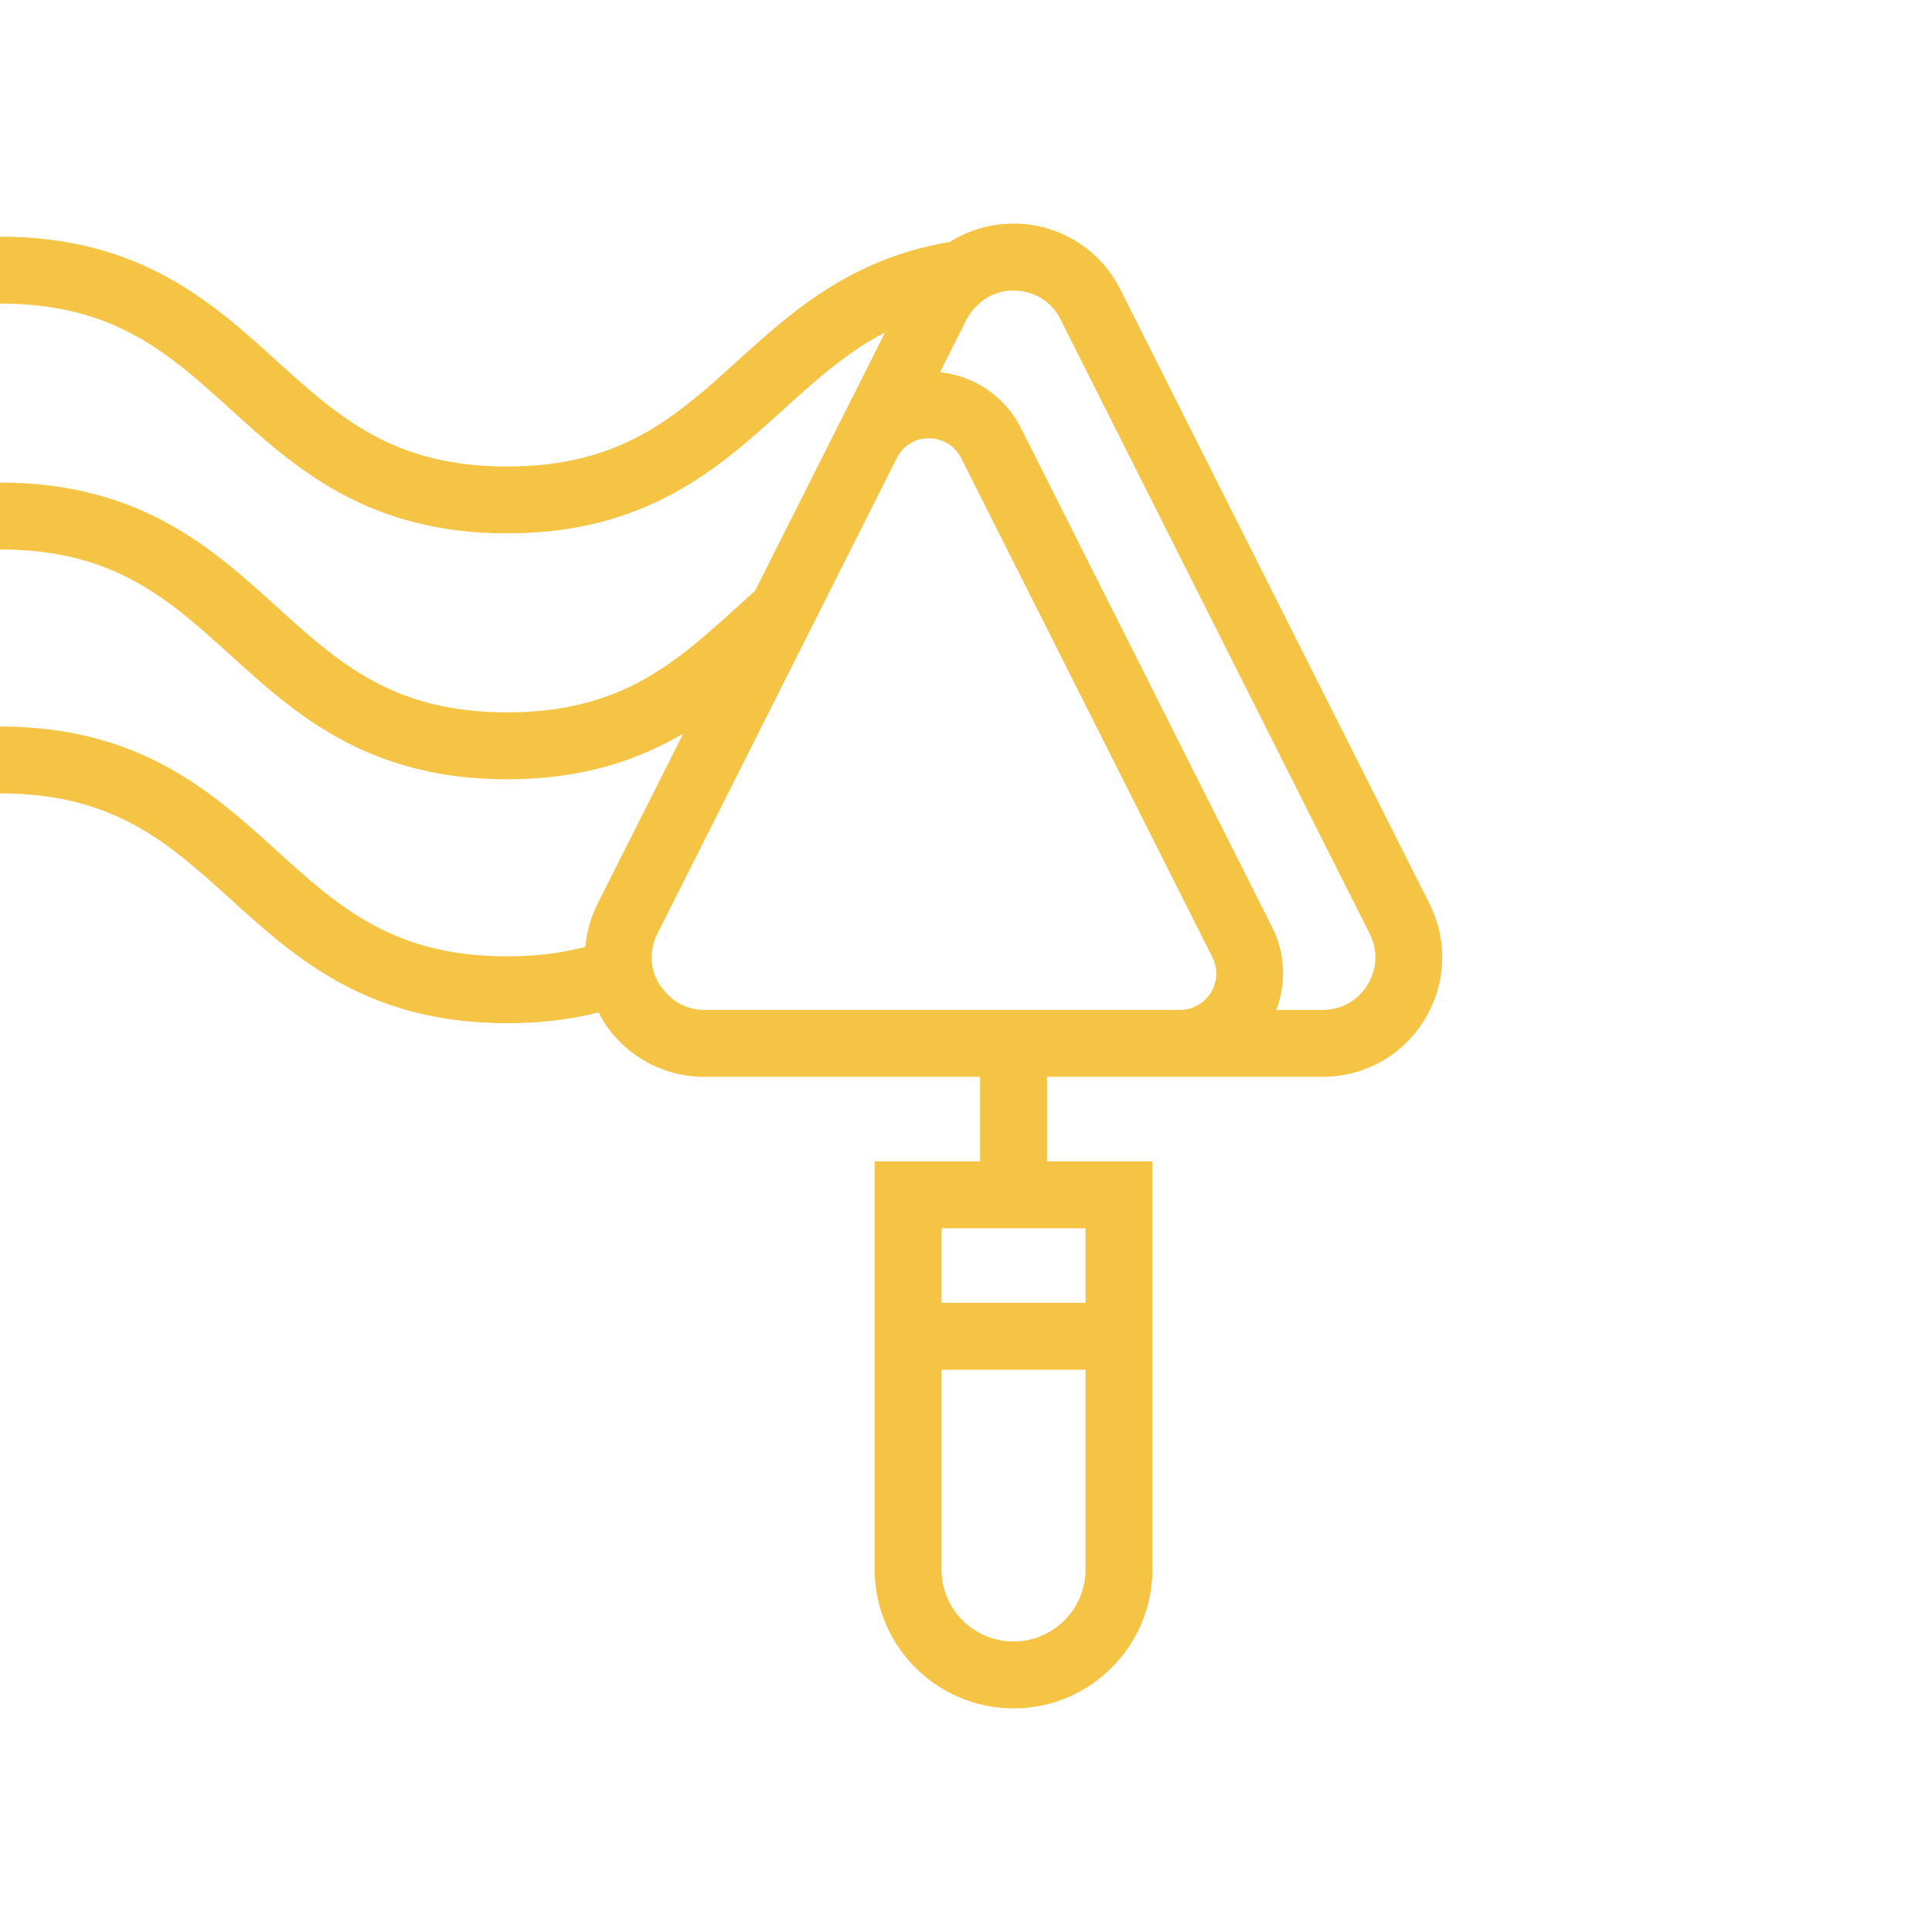 <?xml version="1.0" encoding="UTF-8"?> <svg xmlns="http://www.w3.org/2000/svg" xmlns:xlink="http://www.w3.org/1999/xlink" version="1.1" id="Слой_1" x="0px" y="0px" viewBox="0 0 1080 1080" style="enable-background:new 0 0 1080 1080;" xml:space="preserve"> <style type="text/css"> .st0{fill-rule:evenodd;clip-rule:evenodd;fill:#9675B4;} .st1{fill:#F5C445;} .st2{fill:#8ABF53;} .st3{fill:#EB7F47;} .st4{fill:#EA7047;} .st5{fill:#009796;} .st6{fill:#3DA1C4;} .st7{fill-rule:evenodd;clip-rule:evenodd;fill:#15B0A0;} </style> <g> <path class="st1" d="M799.03,505.11L799.03,505.11L626.25,161.78C614.83,139.09,591.96,125,566.57,125 c-12.91,0-25.15,3.68-35.59,10.25c-55.4,9.24-88.56,39.14-118.33,66.14c-35.16,31.87-65.53,59.39-129.18,59.39 c-63.65,0-94.02-27.53-129.18-59.39C118.57,169,78.08,132.3,0,132.3v37.39c63.66,0,94.02,27.53,129.18,59.39 c35.71,32.38,76.21,69.08,154.28,69.08c78.08,0,118.57-36.7,154.28-69.08c18.48-16.74,35.67-32.24,57.03-43.23l-25.7,51.06 c-0.48,0.85-1.05,1.63-1.49,2.51l0.18,0.09l-45.72,90.85c-3.18,2.83-6.32,5.67-9.41,8.46c-35.15,31.87-65.52,59.4-129.17,59.4 c-63.65,0-94.02-27.52-129.17-59.4C118.57,306.46,78.08,269.76,0,269.76v37.39c63.66,0,94.02,27.52,129.18,59.4 c35.71,32.38,76.2,69.08,154.28,69.08c42.02,0,73.1-10.67,98.47-25.54l-47.82,95.03c-3.89,7.73-6.18,15.94-6.91,24.22 c-12.77,3.34-27.09,5.26-43.73,5.26c-63.65,0-94.02-27.53-129.17-59.4C118.57,442.82,78.08,406.12,0,406.12v37.39 c63.66,0,94.02,27.52,129.18,59.39c35.71,32.38,76.2,69.08,154.28,69.08c19.17,0,36.06-2.23,51.18-6.05 c0.74,1.42,1.41,2.87,2.27,4.26c12.26,19.88,33.52,31.76,56.88,31.76h154.09v47.26h-58.94v228.16c0,42.8,34.83,77.63,77.63,77.63 c42.8,0,77.63-34.83,77.63-77.63V649.21h-58.94v-47.26h74.24v0.03c0.18,0,0.35-0.03,0.52-0.03h79.33 c23.36,0,44.62-11.87,56.88-31.76C808.48,550.3,809.53,525.97,799.03,505.11z M764.4,550.57c-5.48,8.89-14.61,13.99-25.05,13.99 h-25.89c5.69-14.98,5.03-31.62-2.36-46.31L570.79,239.43c-8.92-17.72-25.94-29.28-45.33-31.37l14.84-29.48 c1.52-3.02,3.56-5.54,5.84-7.78c5.35-5.29,12.47-8.41,20.44-8.41c0.12,0,0.23,0.05,0.36,0.05c11.19,0.13,20.88,6.12,25.92,16.14 l172.78,343.33h0C770.32,531.24,769.88,541.68,764.4,550.57z M393.79,564.56c-9.52,0-17.8-4.41-23.37-11.9 c-0.54-0.72-1.19-1.31-1.68-2.09c-5.48-8.89-5.93-19.34-1.23-28.66l7.81-15.51l76.9-152.81l33.95-67.46l15.68-31.15 c3.69-6.21,10-9.97,17.34-9.97c7.86,0,14.67,4.19,18.2,11.22l7.38,14.66l18.29,36.35l114.64,227.8c3.25,6.46,2.94,13.69-0.86,19.85 c-3.74,6.08-9.96,9.56-17.07,9.65H393.79z M566.57,917.61c-22.19,0-40.25-18.05-40.25-40.24v-111.7h80.49v111.7 C606.81,899.56,588.76,917.61,566.57,917.61z M606.81,728.29h-80.49V686.6h80.49V728.29z"></path> </g> </svg> 
